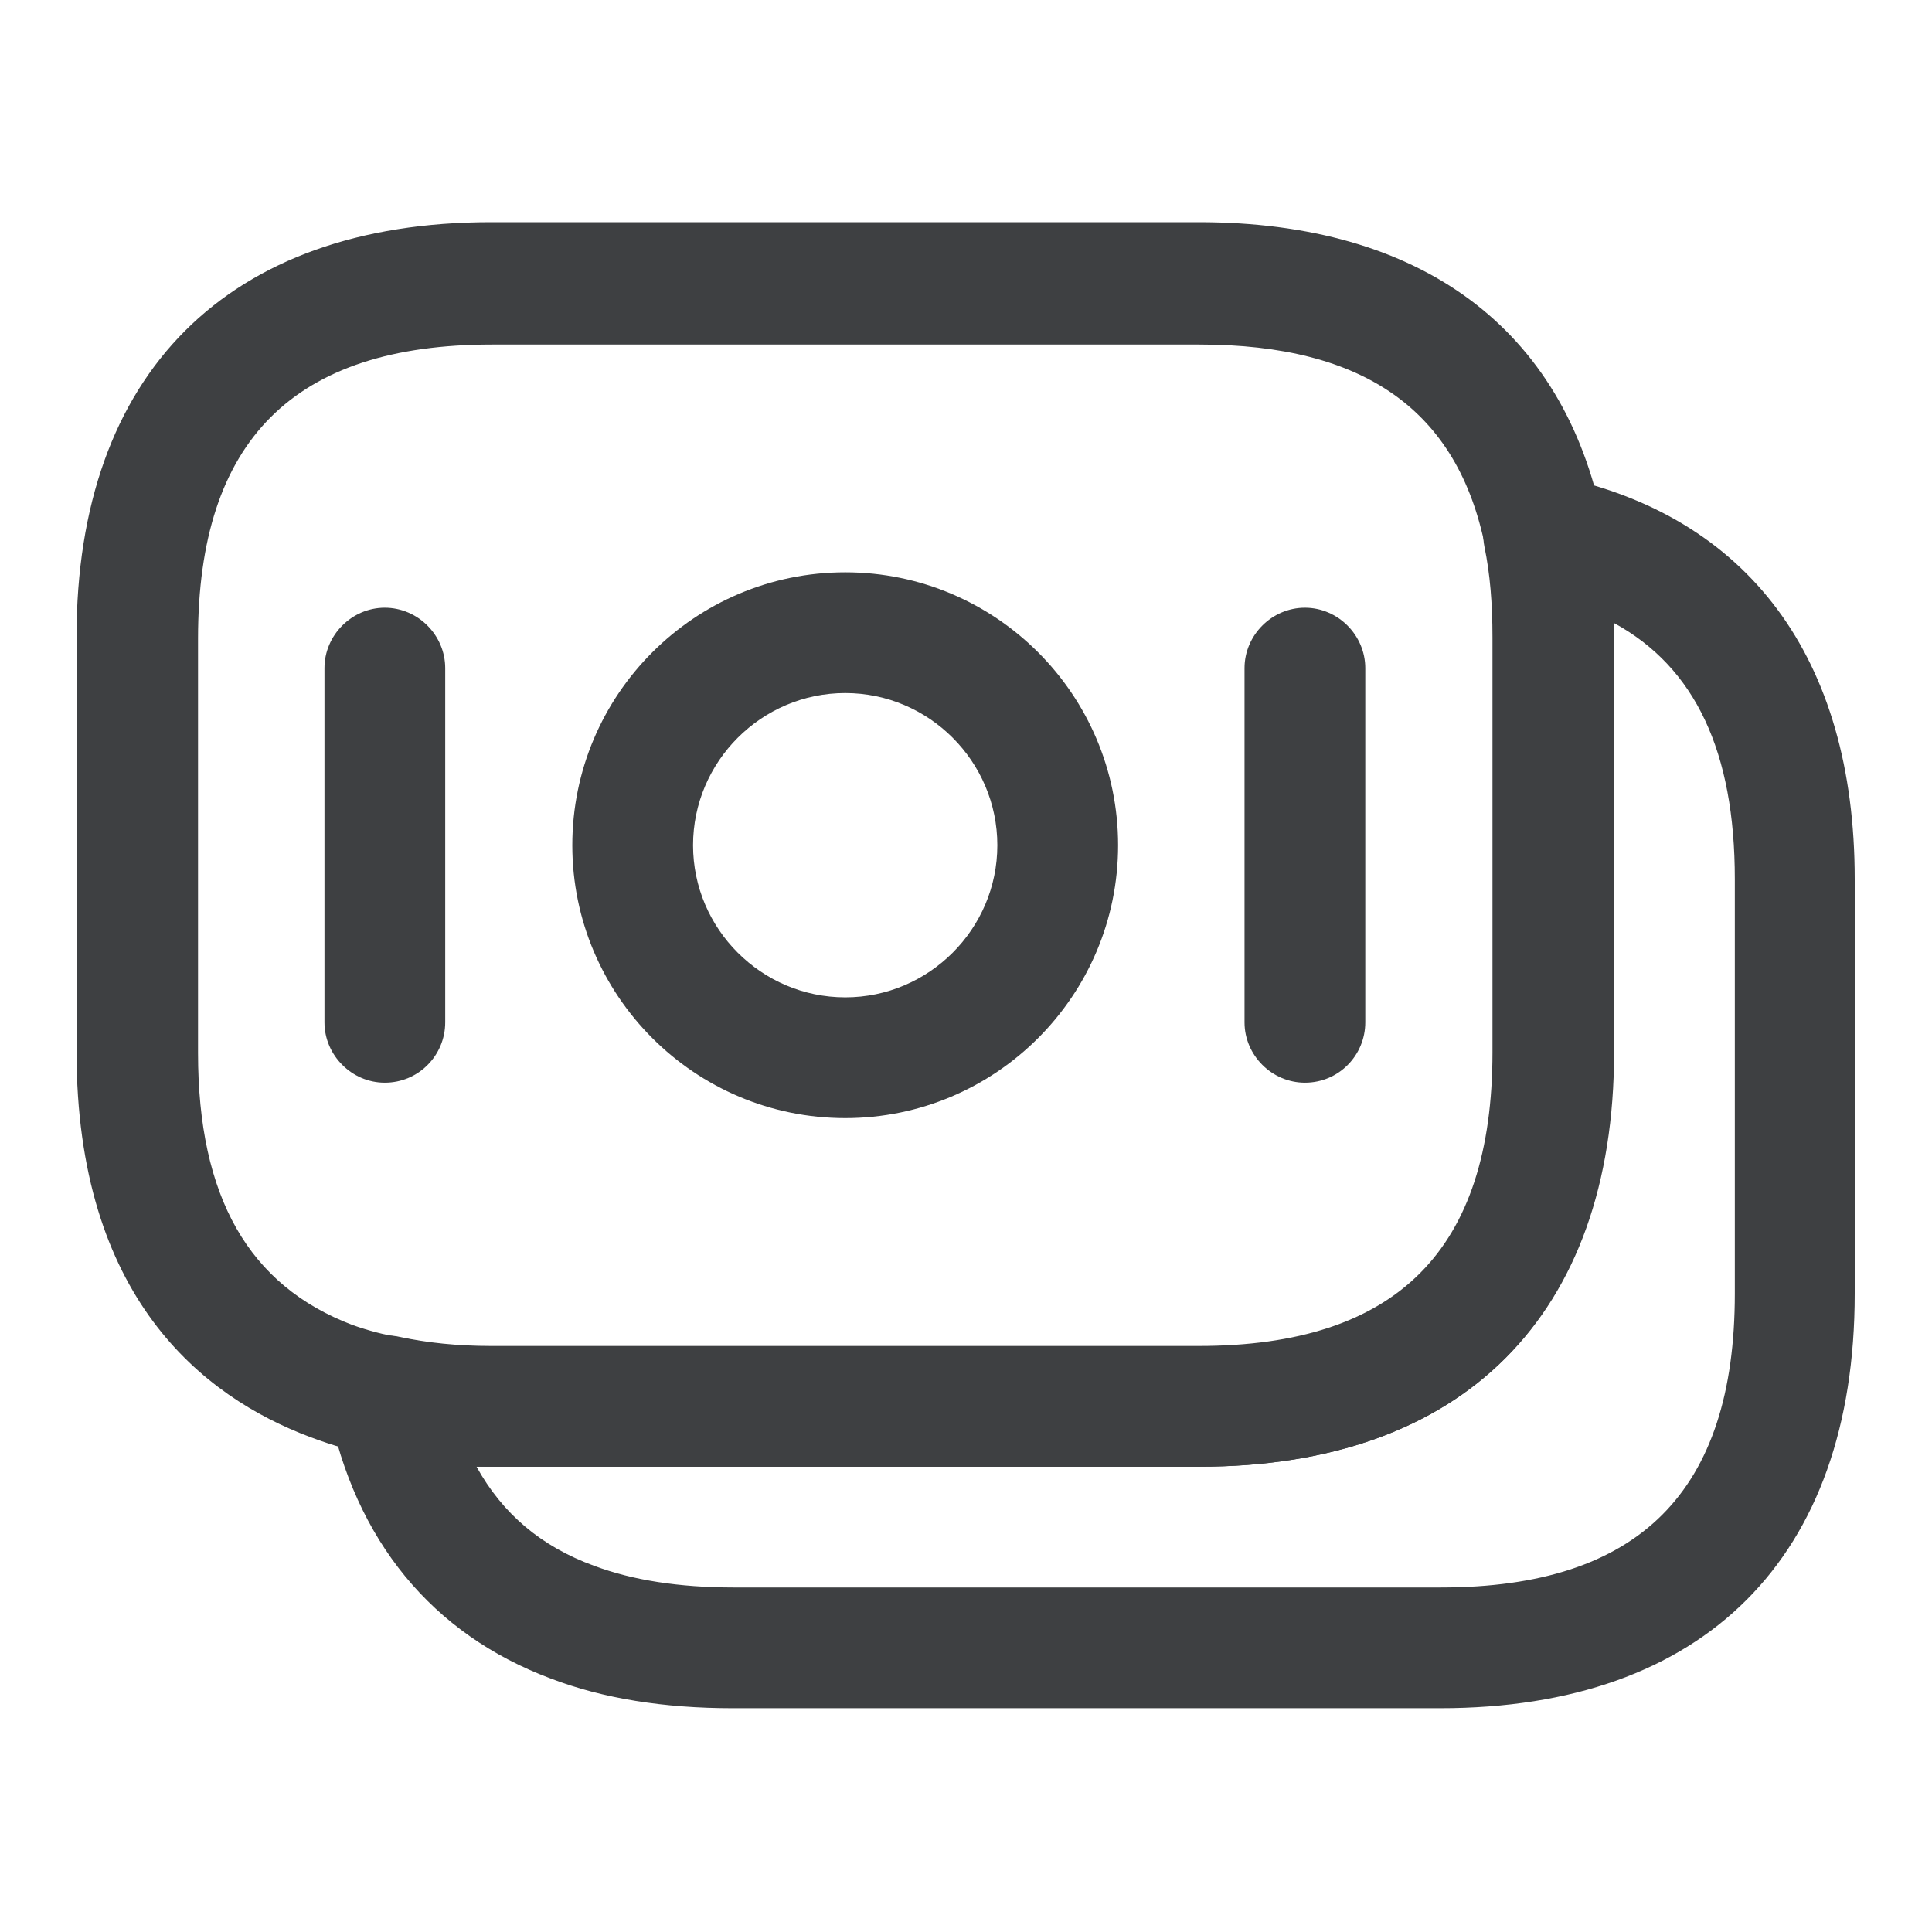 <svg xmlns="http://www.w3.org/2000/svg" width="18" height="18" viewBox="0 0 18 18" fill="none">
  <path d="M11.168 13.665H4.575C4.185 13.665 3.818 13.628 3.488 13.553C3.315 13.53 3.105 13.47 2.888 13.388C1.89 13.013 0.713 12.09 0.713 9.795V5.933C0.713 3.48 2.123 2.07 4.575 2.07H11.168C13.238 2.07 14.573 3.06 14.933 4.86C15 5.19 15.03 5.543 15.03 5.933V9.795C15.03 12.263 13.628 13.665 11.168 13.665ZM4.583 3.21C2.738 3.21 1.845 4.103 1.845 5.948V9.81C1.845 11.153 2.318 11.978 3.285 12.345C3.435 12.398 3.578 12.435 3.713 12.458C3.998 12.518 4.275 12.548 4.583 12.548H11.175C13.02 12.548 13.913 11.655 13.913 9.81V5.948C13.913 5.633 13.89 5.355 13.838 5.1C13.583 3.825 12.713 3.21 11.175 3.21H4.583Z" fill="#3E4042"/>
  <path d="M13.418 15.915H6.825C6.188 15.915 5.618 15.825 5.13 15.638C4.028 15.225 3.308 14.355 3.06 13.11C3.023 12.923 3.083 12.728 3.218 12.6C3.353 12.465 3.548 12.413 3.735 12.458C3.983 12.51 4.26 12.54 4.575 12.54H11.168C13.013 12.54 13.905 11.648 13.905 9.803V5.94C13.905 5.625 13.883 5.348 13.83 5.093C13.793 4.905 13.853 4.718 13.98 4.583C14.115 4.448 14.303 4.388 14.49 4.433C16.29 4.8 17.28 6.135 17.28 8.19V12.053C17.28 14.513 15.878 15.915 13.418 15.915ZM4.44 13.665C4.68 14.1 5.04 14.408 5.535 14.588C5.895 14.723 6.33 14.79 6.833 14.79H13.425C15.27 14.79 16.163 13.898 16.163 12.053V8.19C16.163 7.005 15.795 6.218 15.038 5.805C15.038 5.85 15.038 5.895 15.038 5.94V9.803C15.038 12.255 13.628 13.665 11.175 13.665H4.583C4.53 13.665 4.485 13.665 4.44 13.665Z" fill="#3E4042"/>
  <path d="M7.875 10.417C6.472 10.417 5.332 9.277 5.332 7.875C5.332 6.472 6.472 5.332 7.875 5.332C9.277 5.332 10.417 6.472 10.417 7.875C10.417 9.277 9.277 10.417 7.875 10.417ZM7.875 6.457C7.095 6.457 6.457 7.095 6.457 7.875C6.457 8.655 7.095 9.292 7.875 9.292C8.655 9.292 9.292 8.655 9.292 7.875C9.292 7.095 8.655 6.457 7.875 6.457Z" fill="#3E4042"/>
  <path d="M3.585 10.087C3.278 10.087 3.023 9.832 3.023 9.525V6.225C3.023 5.917 3.278 5.662 3.585 5.662C3.893 5.662 4.148 5.917 4.148 6.225V9.525C4.148 9.832 3.9 10.087 3.585 10.087Z" fill="#3E4042"/>
  <path d="M12.158 10.087C11.85 10.087 11.595 9.832 11.595 9.525V6.225C11.595 5.917 11.85 5.662 12.158 5.662C12.465 5.662 12.72 5.917 12.72 6.225V9.525C12.72 9.832 12.473 10.087 12.158 10.087Z" fill="#3E4042"/>
</svg>